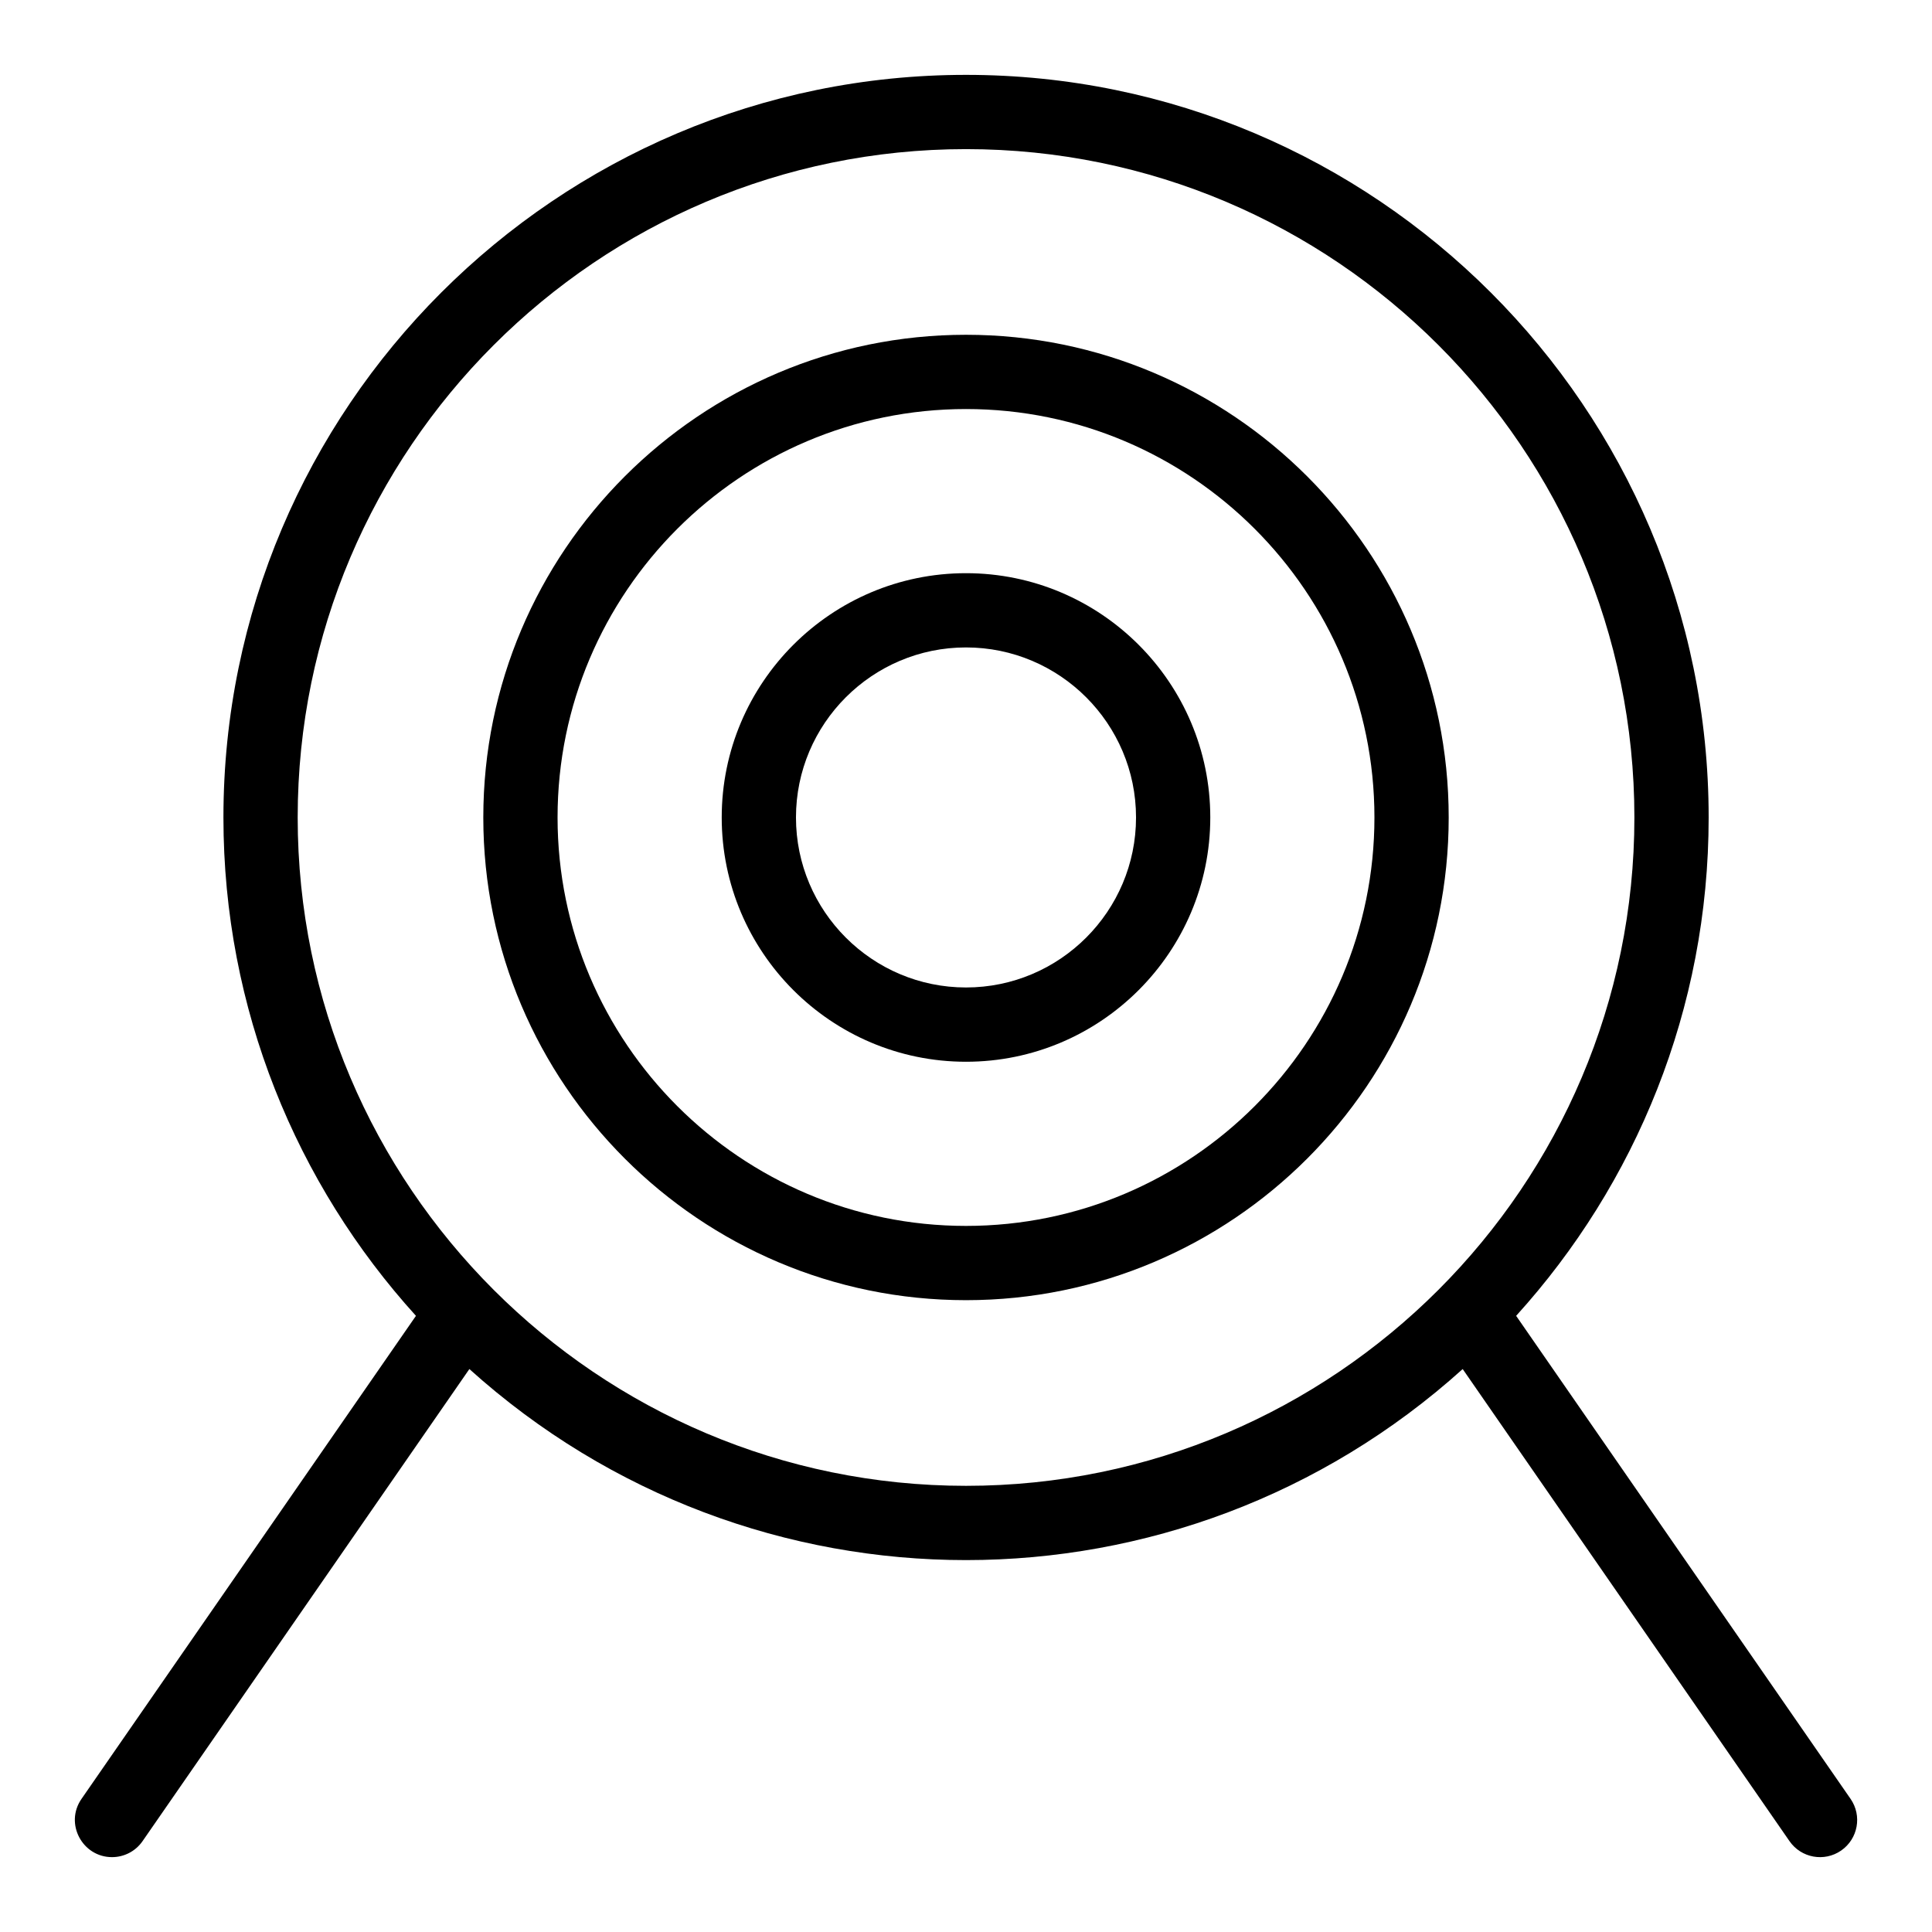<?xml version="1.0" encoding="UTF-8"?>
<!-- Uploaded to: SVG Find, www.svgfind.com, Generator: SVG Find Mixer Tools -->
<svg fill="#000000" width="800px" height="800px" version="1.1" viewBox="144 144 512 512" xmlns="http://www.w3.org/2000/svg">
 <g>
  <path d="m400 232.72c-70.535 0-127.92 57.387-127.92 127.92s57.387 127.92 127.92 127.92 127.92-57.383 127.92-127.92-57.387-127.92-127.92-127.92zm0 236.16c-59.684 0-108.24-48.555-108.24-108.24 0-59.684 48.555-108.24 108.24-108.24 59.684 0 108.24 48.555 108.24 108.24 0 59.684-48.555 108.24-108.24 108.24z"/>
  <path d="m400 295.9c-35.695 0-64.738 29.039-64.738 64.738 0 35.695 29.039 64.738 64.738 64.738 35.695 0 64.738-29.039 64.738-64.738s-29.039-64.738-64.738-64.738zm0 109.79c-24.844 0-45.059-20.211-45.059-45.055s20.211-45.059 45.059-45.059c24.844 0 45.059 20.211 45.059 45.059 0 24.844-20.211 45.055-45.059 45.055z"/>
  <path d="m634.42 620.72c-9.438-13.629-86.996-125.67-88.629-128.01 31.688-34.945 51.02-81.289 51.02-132.07 0-108.52-88.285-196.8-196.8-196.8-108.52 0-196.8 88.285-196.8 196.8 0 50.777 19.332 97.121 51.02 132.07-0.383 0.539-75.488 109.03-88.629 128.01-4.551 6.566 0.246 15.441 8.078 15.441 3.121 0 6.188-1.48 8.098-4.238l86.609-125.11c74.938 67.543 188.38 67.473 263.24 0l86.609 125.11c3.086 4.461 9.215 5.59 13.691 2.488 4.469-3.094 5.586-9.223 2.492-13.691zm-234.41-82.961c-97.664 0-177.12-79.457-177.12-177.12 0-97.664 79.457-177.12 177.12-177.12 97.664 0 177.12 79.457 177.12 177.12 0 97.664-79.453 177.12-177.12 177.12z"/>
 </g>
</svg>